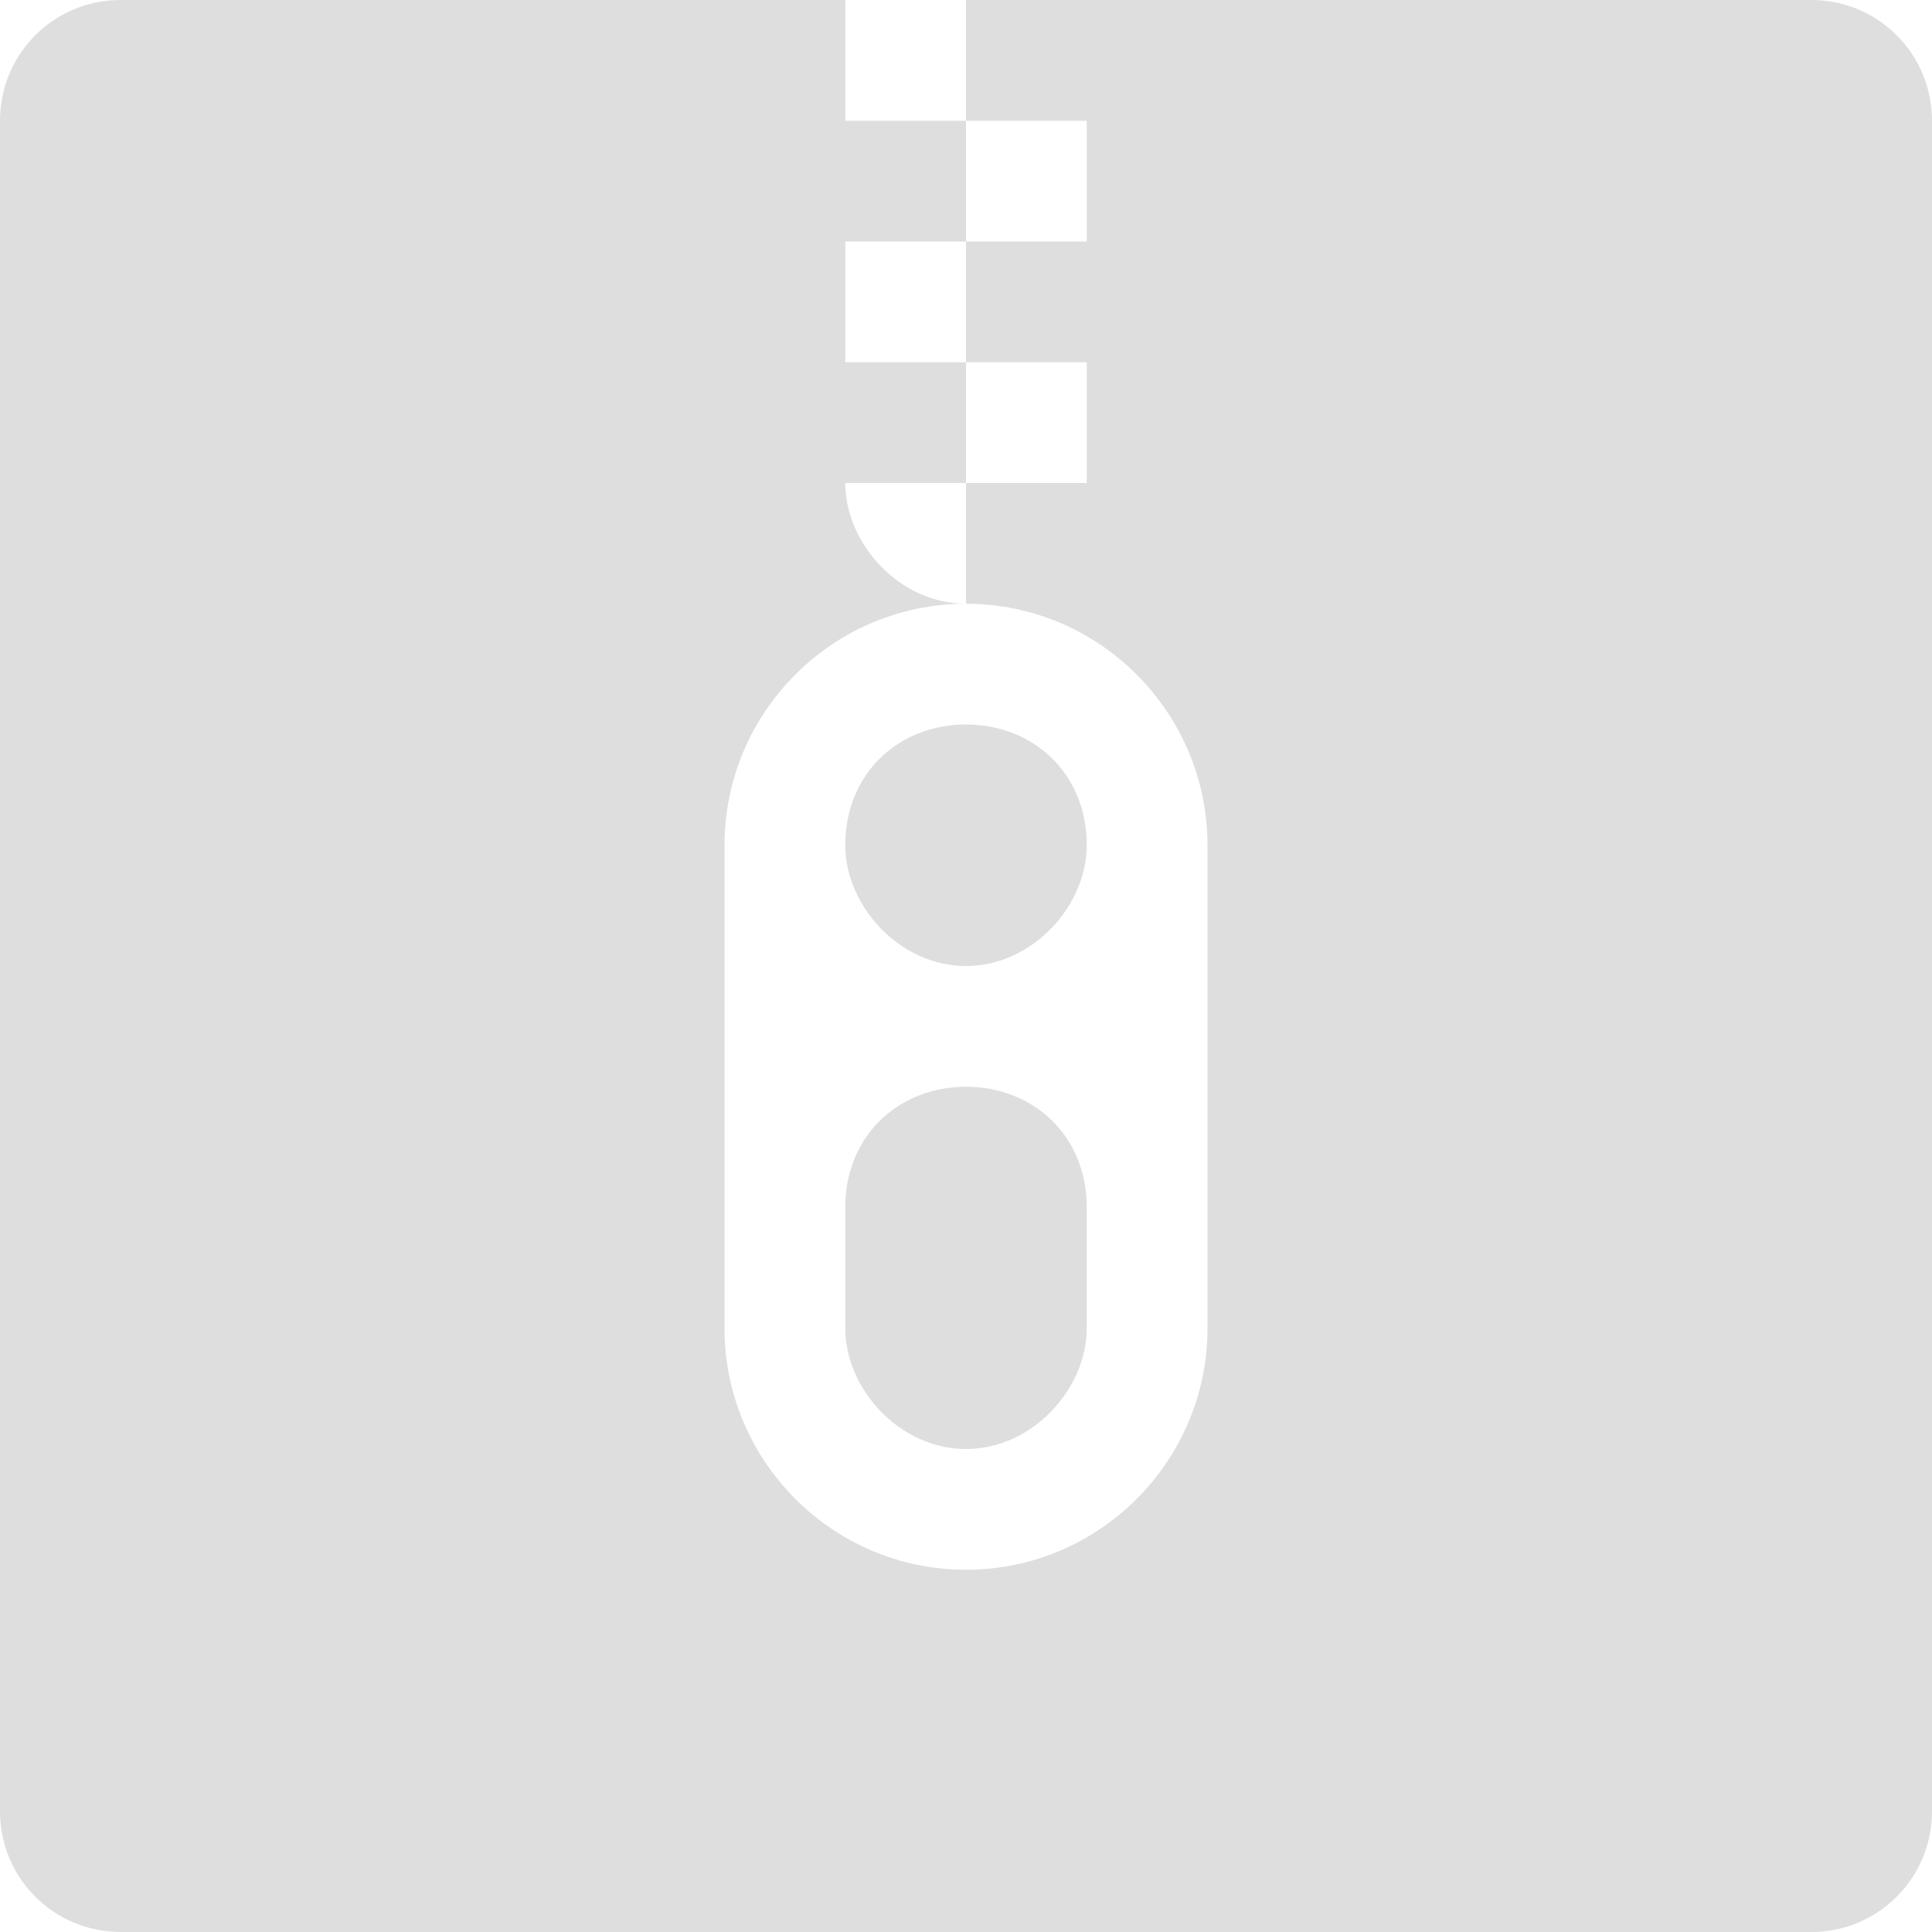 <svg xmlns="http://www.w3.org/2000/svg" width="16" height="16" version="1"><path d="M1 0C.446 0 0 .446 0 1v14c0 .554.446 1 1 1h14c.554 0 1-.446 1-1V1c0-.554-.446-1-1-1H8v1h1v1H8v1h1v1H8v1c1.105 0 2 .9 2 2v4c0 1.1-.895 2-2 2s-2-.9-2-2V7c0-1.1.895-2 2-2-.552 0-1-.5-1-1h1V3H7V2h1V1H7V0H1zm7 6c-.552 0-1 .4-1 1 0 .5.448 1 1 1s1-.5 1-1c0-.6-.448-1-1-1zm0 3c-.552 0-1 .4-1 1v1c0 .5.448 1 1 1s1-.5 1-1v-1c0-.6-.448-1-1-1z" fill="#dedede"/></svg>